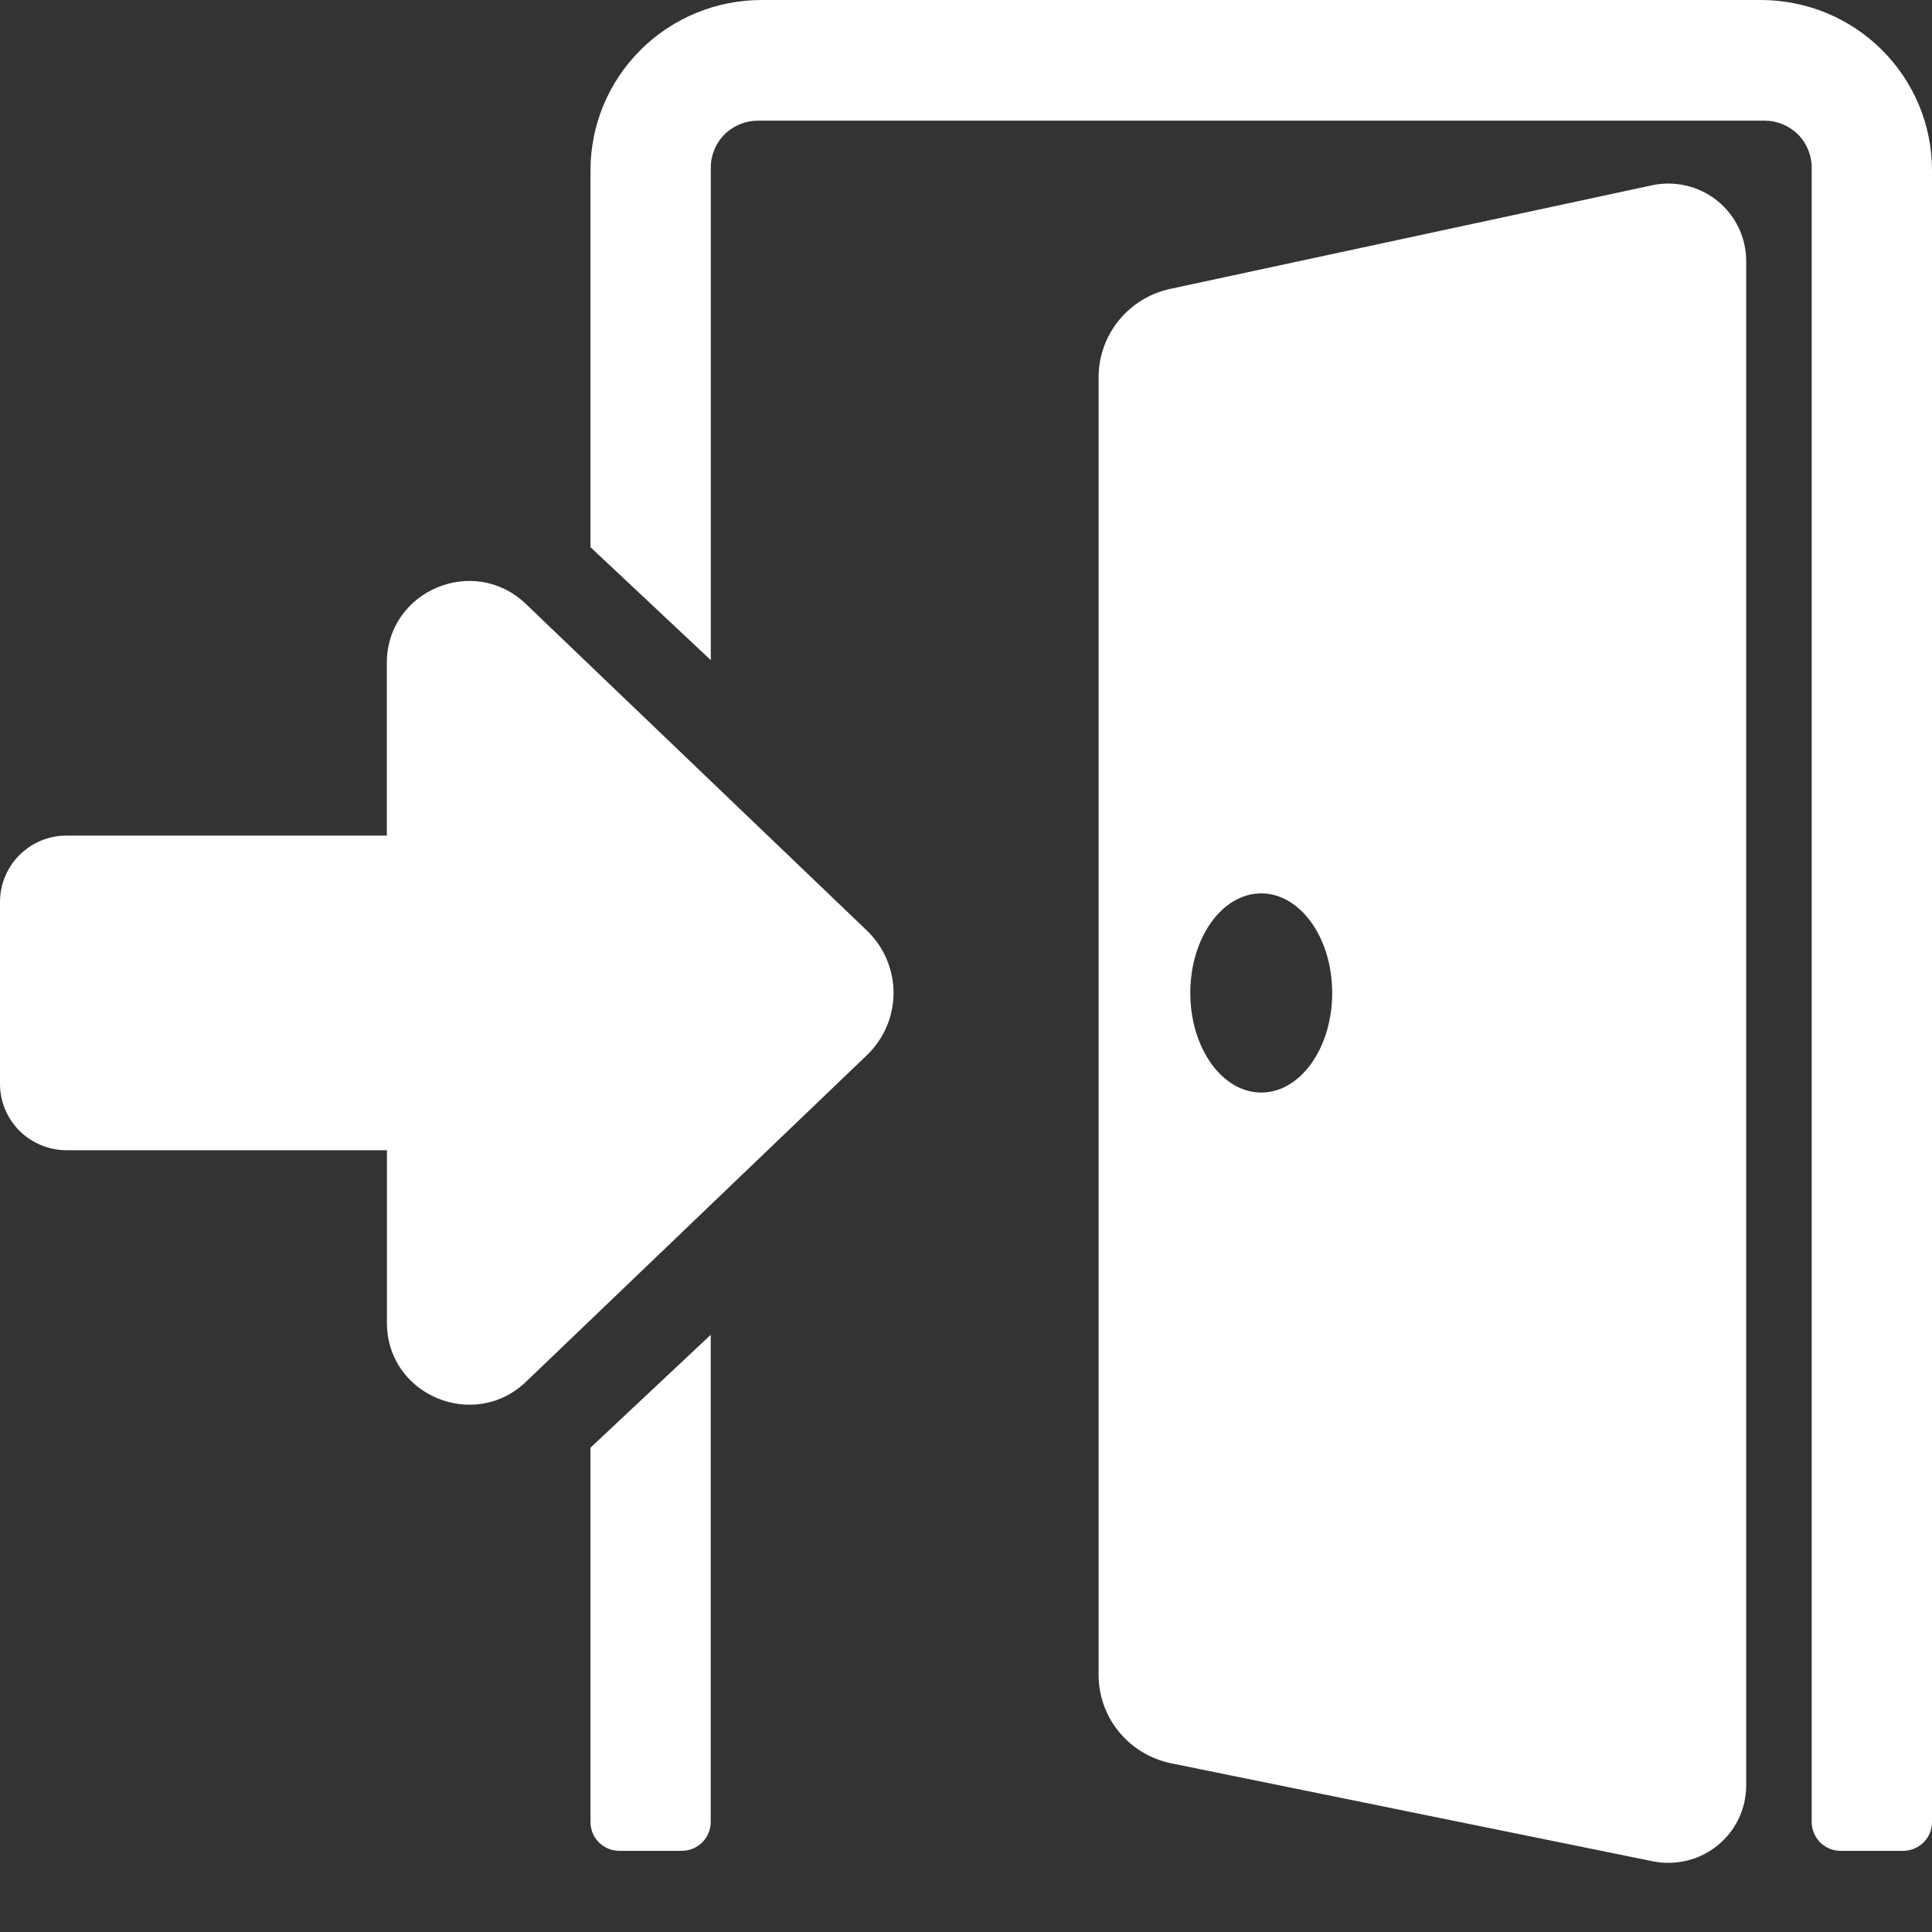 <svg width="22" height="22" viewBox="0 0 22 22" fill="none" xmlns="http://www.w3.org/2000/svg">
<rect x="0" y="0" width="22" height="22" fill="#333333" stroke="none"/>
<path d="M8.094 7.517V1.906C8.094 1.836 8.108 1.767 8.135 1.703C8.162 1.638 8.201 1.579 8.251 1.53C8.3 1.481 8.359 1.442 8.424 1.415C8.489 1.388 8.559 1.374 8.629 1.374H20.095C20.165 1.374 20.235 1.388 20.3 1.415C20.365 1.442 20.424 1.481 20.473 1.53C20.523 1.579 20.562 1.638 20.589 1.703C20.616 1.767 20.63 1.836 20.63 1.906V20.748C20.63 20.835 20.665 20.918 20.727 20.98C20.788 21.041 20.872 21.076 20.96 21.076H21.671C21.758 21.076 21.842 21.041 21.904 20.98C21.966 20.918 22 20.835 22 20.748V1.939C22 1.425 21.795 0.932 21.429 0.568C21.064 0.204 20.568 5.80118e-05 20.05 0L8.674 0C8.156 5.80118e-05 7.66 0.204 7.295 0.568C6.929 0.932 6.724 1.425 6.724 1.939V6.231L8.094 7.517Z" fill="white"/>
<path d="M6.724 16.485V20.748C6.724 20.835 6.758 20.918 6.82 20.98C6.882 21.041 6.966 21.076 7.054 21.076H7.763C7.85 21.076 7.934 21.041 7.996 20.98C8.058 20.918 8.093 20.835 8.093 20.748V15.2L6.724 16.485Z" fill="white"/>
<path d="M18.811 2.11L13.324 3.29C13.093 3.34 12.887 3.467 12.739 3.65C12.591 3.833 12.51 4.06 12.51 4.295V19.073C12.51 19.309 12.592 19.539 12.743 19.722C12.893 19.905 13.103 20.031 13.336 20.079L18.821 21.195C18.95 21.221 19.083 21.218 19.21 21.187C19.338 21.156 19.457 21.097 19.558 21.014C19.66 20.932 19.742 20.828 19.798 20.71C19.855 20.592 19.884 20.463 19.884 20.332V2.971C19.884 2.839 19.854 2.71 19.797 2.591C19.74 2.472 19.657 2.368 19.554 2.285C19.451 2.203 19.331 2.144 19.202 2.114C19.074 2.084 18.94 2.082 18.811 2.11ZM14.362 12.441C13.916 12.441 13.554 11.933 13.554 11.306C13.554 10.68 13.916 10.173 14.362 10.173C14.808 10.173 15.17 10.681 15.17 11.307C15.17 11.933 14.808 12.441 14.362 12.441Z" fill="white"/>
<path d="M9.872 12.015L5.99 15.734C5.396 16.303 4.406 15.884 4.406 15.064V13.098H0.759C0.659 13.098 0.56 13.078 0.468 13.04C0.376 13.002 0.293 12.947 0.222 12.877C0.152 12.807 0.096 12.723 0.058 12.632C0.02 12.54 -2.88631e-05 12.442 3.19055e-08 12.343V10.27C-2.88631e-05 10.17 0.02 10.072 0.058 9.981C0.096 9.889 0.152 9.806 0.222 9.736C0.293 9.666 0.376 9.61 0.468 9.572C0.56 9.534 0.659 9.515 0.759 9.515H4.405V7.548C4.405 6.727 5.395 6.308 5.989 6.878L9.872 10.597C9.968 10.689 10.044 10.799 10.096 10.921C10.148 11.043 10.175 11.174 10.175 11.306C10.175 11.438 10.148 11.569 10.096 11.691C10.044 11.813 9.968 11.923 9.872 12.015Z" fill="white"/>
</svg>
